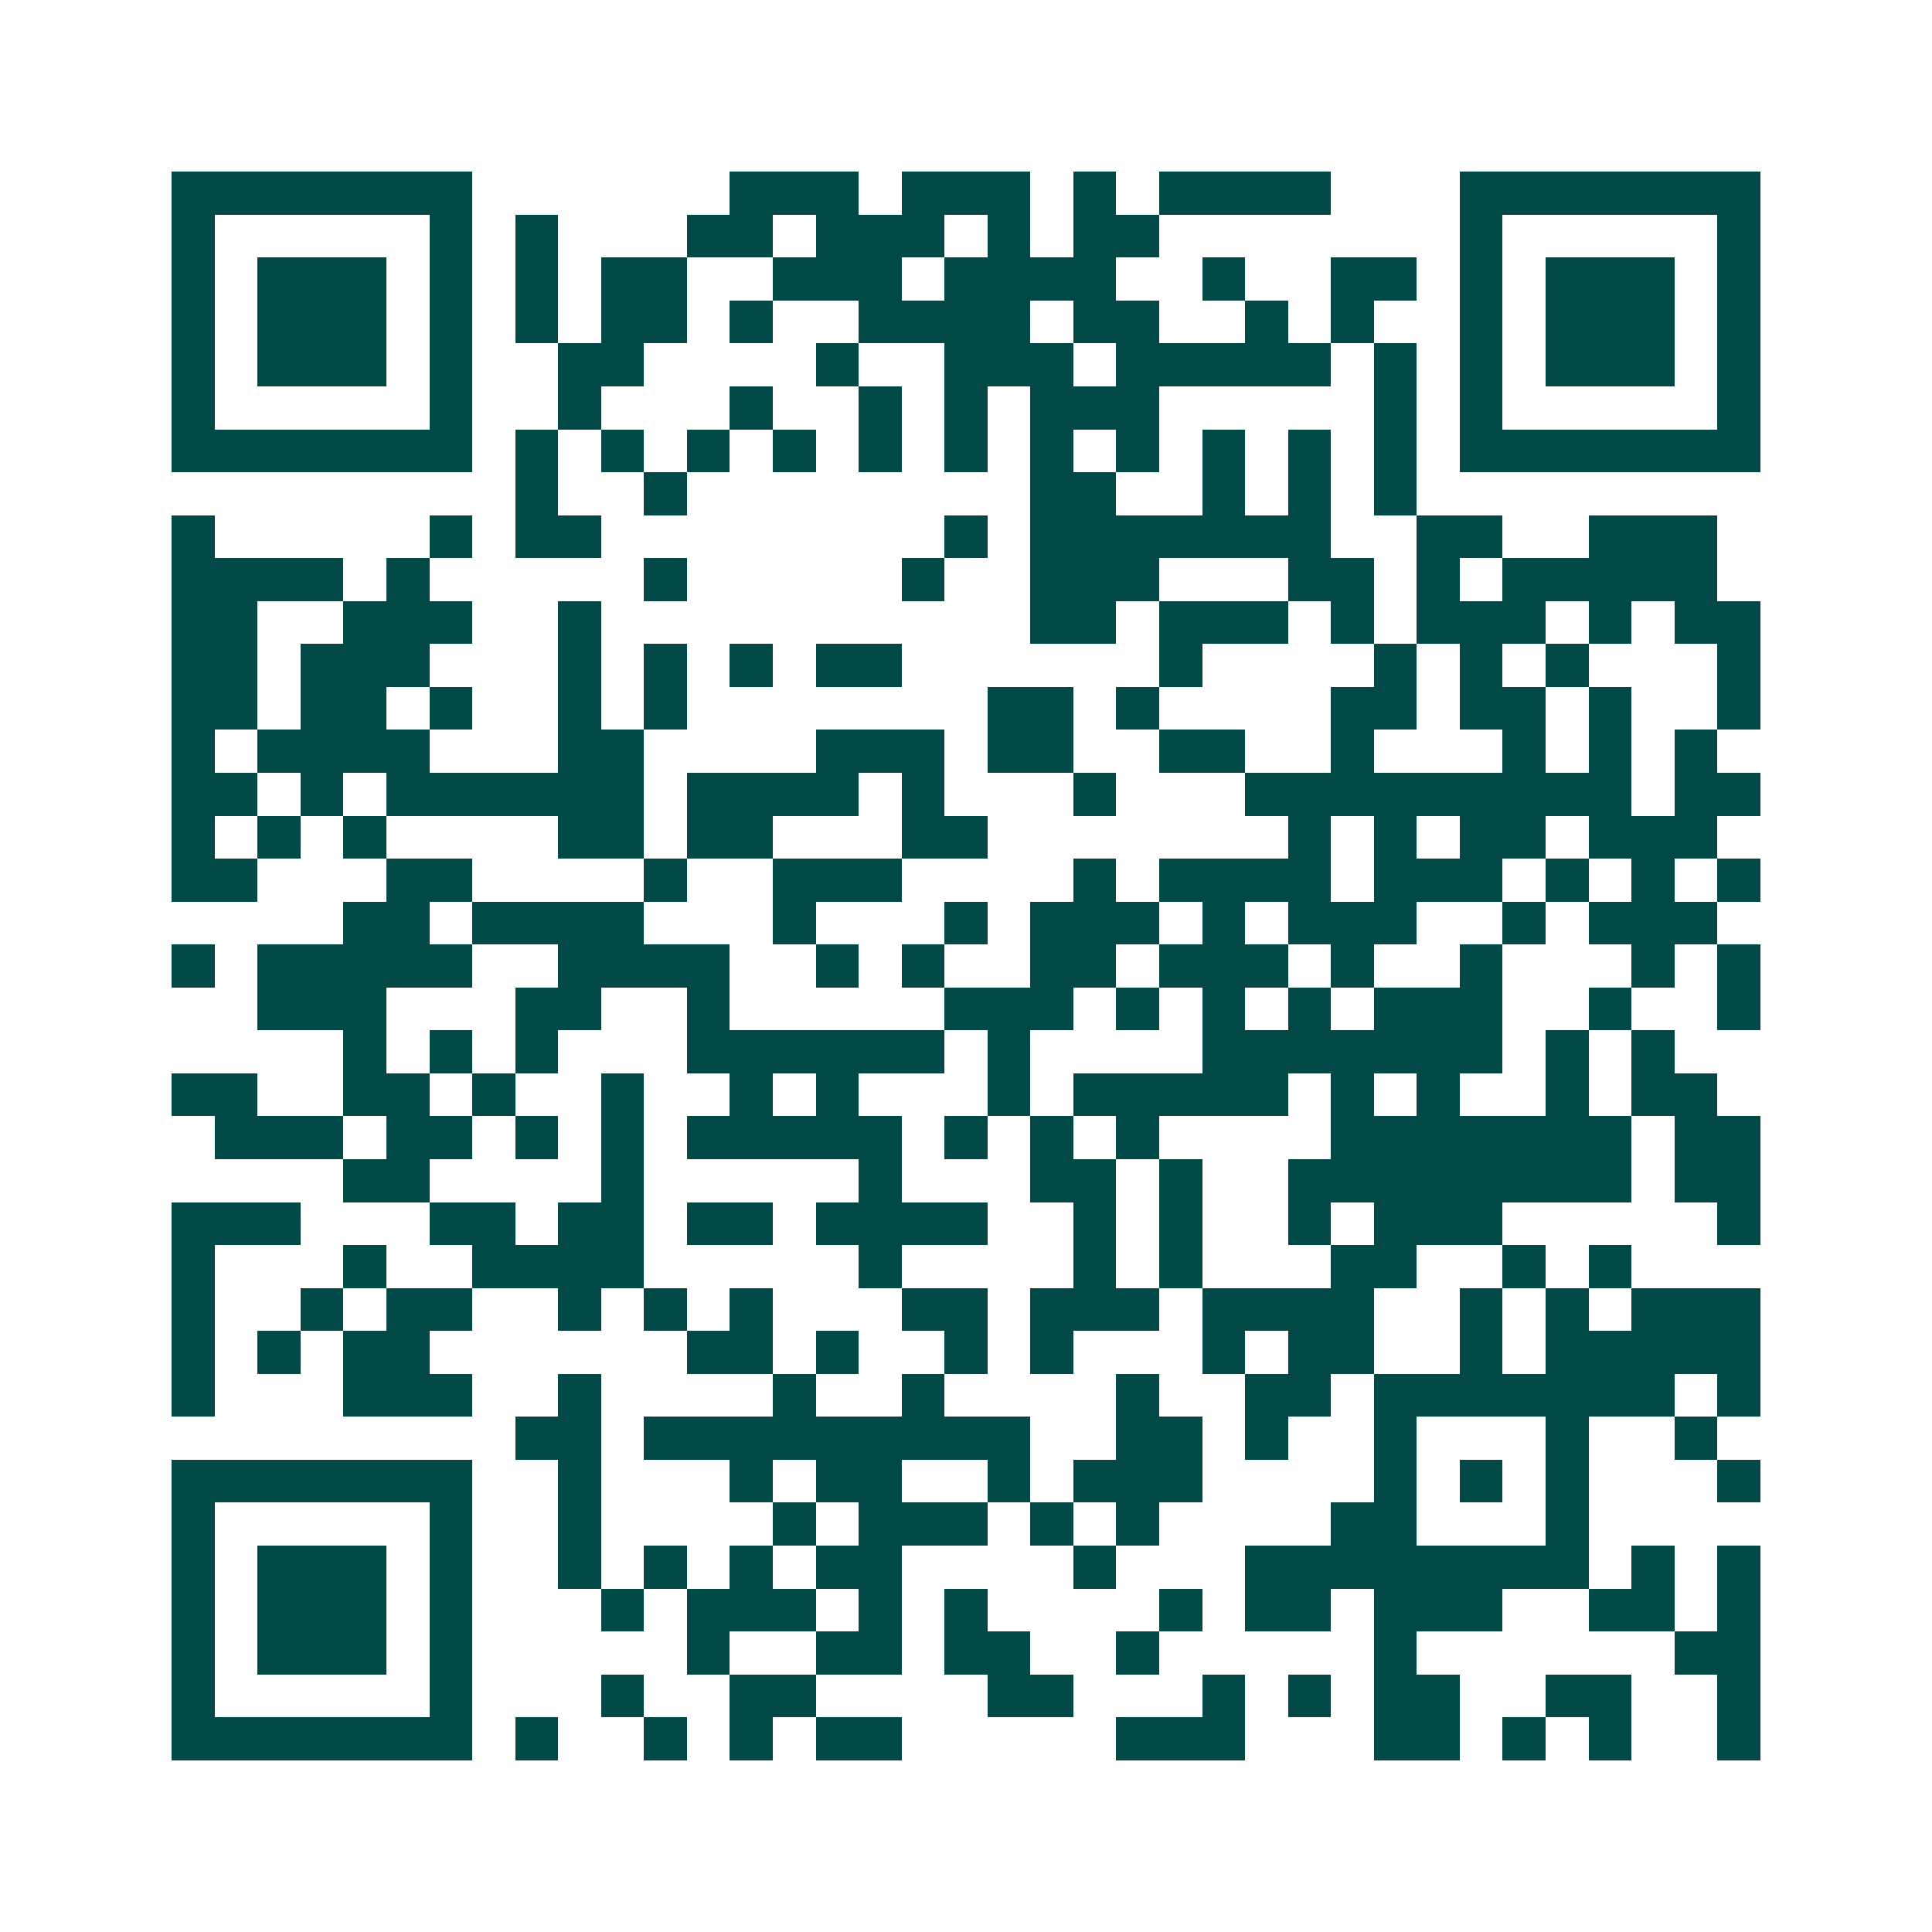 <svg xmlns="http://www.w3.org/2000/svg" width="200" height="200" viewBox="0 0 45 45" shape-rendering="crispEdges"><path fill="#ffffff" d="M0 0h45v45H0z"/><path stroke="#014847" d="M4 4.5h7m6 0h3m1 0h3m1 0h1m1 0h4m3 0h7M4 5.5h1m5 0h1m1 0h1m3 0h2m1 0h3m1 0h1m1 0h2m7 0h1m5 0h1M4 6.5h1m1 0h3m1 0h1m1 0h1m1 0h2m2 0h3m1 0h4m2 0h1m2 0h2m1 0h1m1 0h3m1 0h1M4 7.5h1m1 0h3m1 0h1m1 0h1m1 0h2m1 0h1m2 0h4m1 0h2m2 0h1m1 0h1m2 0h1m1 0h3m1 0h1M4 8.5h1m1 0h3m1 0h1m2 0h2m4 0h1m2 0h3m1 0h5m1 0h1m1 0h1m1 0h3m1 0h1M4 9.5h1m5 0h1m2 0h1m3 0h1m2 0h1m1 0h1m1 0h3m5 0h1m1 0h1m5 0h1M4 10.5h7m1 0h1m1 0h1m1 0h1m1 0h1m1 0h1m1 0h1m1 0h1m1 0h1m1 0h1m1 0h1m1 0h1m1 0h7M12 11.5h1m2 0h1m8 0h2m2 0h1m1 0h1m1 0h1M4 12.5h1m5 0h1m1 0h2m8 0h1m1 0h7m2 0h2m2 0h3M4 13.5h4m1 0h1m5 0h1m5 0h1m2 0h3m3 0h2m1 0h1m1 0h5M4 14.5h2m2 0h3m2 0h1m10 0h2m1 0h3m1 0h1m1 0h3m1 0h1m1 0h2M4 15.5h2m1 0h3m3 0h1m1 0h1m1 0h1m1 0h2m6 0h1m4 0h1m1 0h1m1 0h1m3 0h1M4 16.5h2m1 0h2m1 0h1m2 0h1m1 0h1m7 0h2m1 0h1m4 0h2m1 0h2m1 0h1m2 0h1M4 17.5h1m1 0h4m3 0h2m4 0h3m1 0h2m2 0h2m2 0h1m3 0h1m1 0h1m1 0h1M4 18.5h2m1 0h1m1 0h6m1 0h4m1 0h1m3 0h1m3 0h9m1 0h2M4 19.5h1m1 0h1m1 0h1m4 0h2m1 0h2m3 0h2m7 0h1m1 0h1m1 0h2m1 0h3M4 20.5h2m3 0h2m4 0h1m2 0h3m4 0h1m1 0h4m1 0h3m1 0h1m1 0h1m1 0h1M8 21.5h2m1 0h4m3 0h1m3 0h1m1 0h3m1 0h1m1 0h3m2 0h1m1 0h3M4 22.5h1m1 0h5m2 0h4m2 0h1m1 0h1m2 0h2m1 0h3m1 0h1m2 0h1m3 0h1m1 0h1M6 23.5h3m3 0h2m2 0h1m5 0h3m1 0h1m1 0h1m1 0h1m1 0h3m2 0h1m2 0h1M8 24.5h1m1 0h1m1 0h1m3 0h6m1 0h1m4 0h7m1 0h1m1 0h1M4 25.5h2m2 0h2m1 0h1m2 0h1m2 0h1m1 0h1m3 0h1m1 0h5m1 0h1m1 0h1m2 0h1m1 0h2M5 26.5h3m1 0h2m1 0h1m1 0h1m1 0h5m1 0h1m1 0h1m1 0h1m4 0h7m1 0h2M8 27.5h2m4 0h1m5 0h1m3 0h2m1 0h1m2 0h8m1 0h2M4 28.5h3m3 0h2m1 0h2m1 0h2m1 0h4m2 0h1m1 0h1m2 0h1m1 0h3m5 0h1M4 29.5h1m3 0h1m2 0h4m5 0h1m4 0h1m1 0h1m3 0h2m2 0h1m1 0h1M4 30.5h1m2 0h1m1 0h2m2 0h1m1 0h1m1 0h1m3 0h2m1 0h3m1 0h4m2 0h1m1 0h1m1 0h3M4 31.5h1m1 0h1m1 0h2m6 0h2m1 0h1m2 0h1m1 0h1m3 0h1m1 0h2m2 0h1m1 0h5M4 32.5h1m3 0h3m2 0h1m4 0h1m2 0h1m4 0h1m2 0h2m1 0h7m1 0h1M12 33.5h2m1 0h9m2 0h2m1 0h1m2 0h1m3 0h1m2 0h1M4 34.5h7m2 0h1m3 0h1m1 0h2m2 0h1m1 0h3m4 0h1m1 0h1m1 0h1m3 0h1M4 35.5h1m5 0h1m2 0h1m4 0h1m1 0h3m1 0h1m1 0h1m4 0h2m3 0h1M4 36.5h1m1 0h3m1 0h1m2 0h1m1 0h1m1 0h1m1 0h2m4 0h1m3 0h8m1 0h1m1 0h1M4 37.5h1m1 0h3m1 0h1m3 0h1m1 0h3m1 0h1m1 0h1m4 0h1m1 0h2m1 0h3m2 0h2m1 0h1M4 38.5h1m1 0h3m1 0h1m5 0h1m2 0h2m1 0h2m2 0h1m5 0h1m6 0h2M4 39.5h1m5 0h1m3 0h1m2 0h2m4 0h2m3 0h1m1 0h1m1 0h2m2 0h2m2 0h1M4 40.5h7m1 0h1m2 0h1m1 0h1m1 0h2m5 0h3m3 0h2m1 0h1m1 0h1m2 0h1"/></svg>
